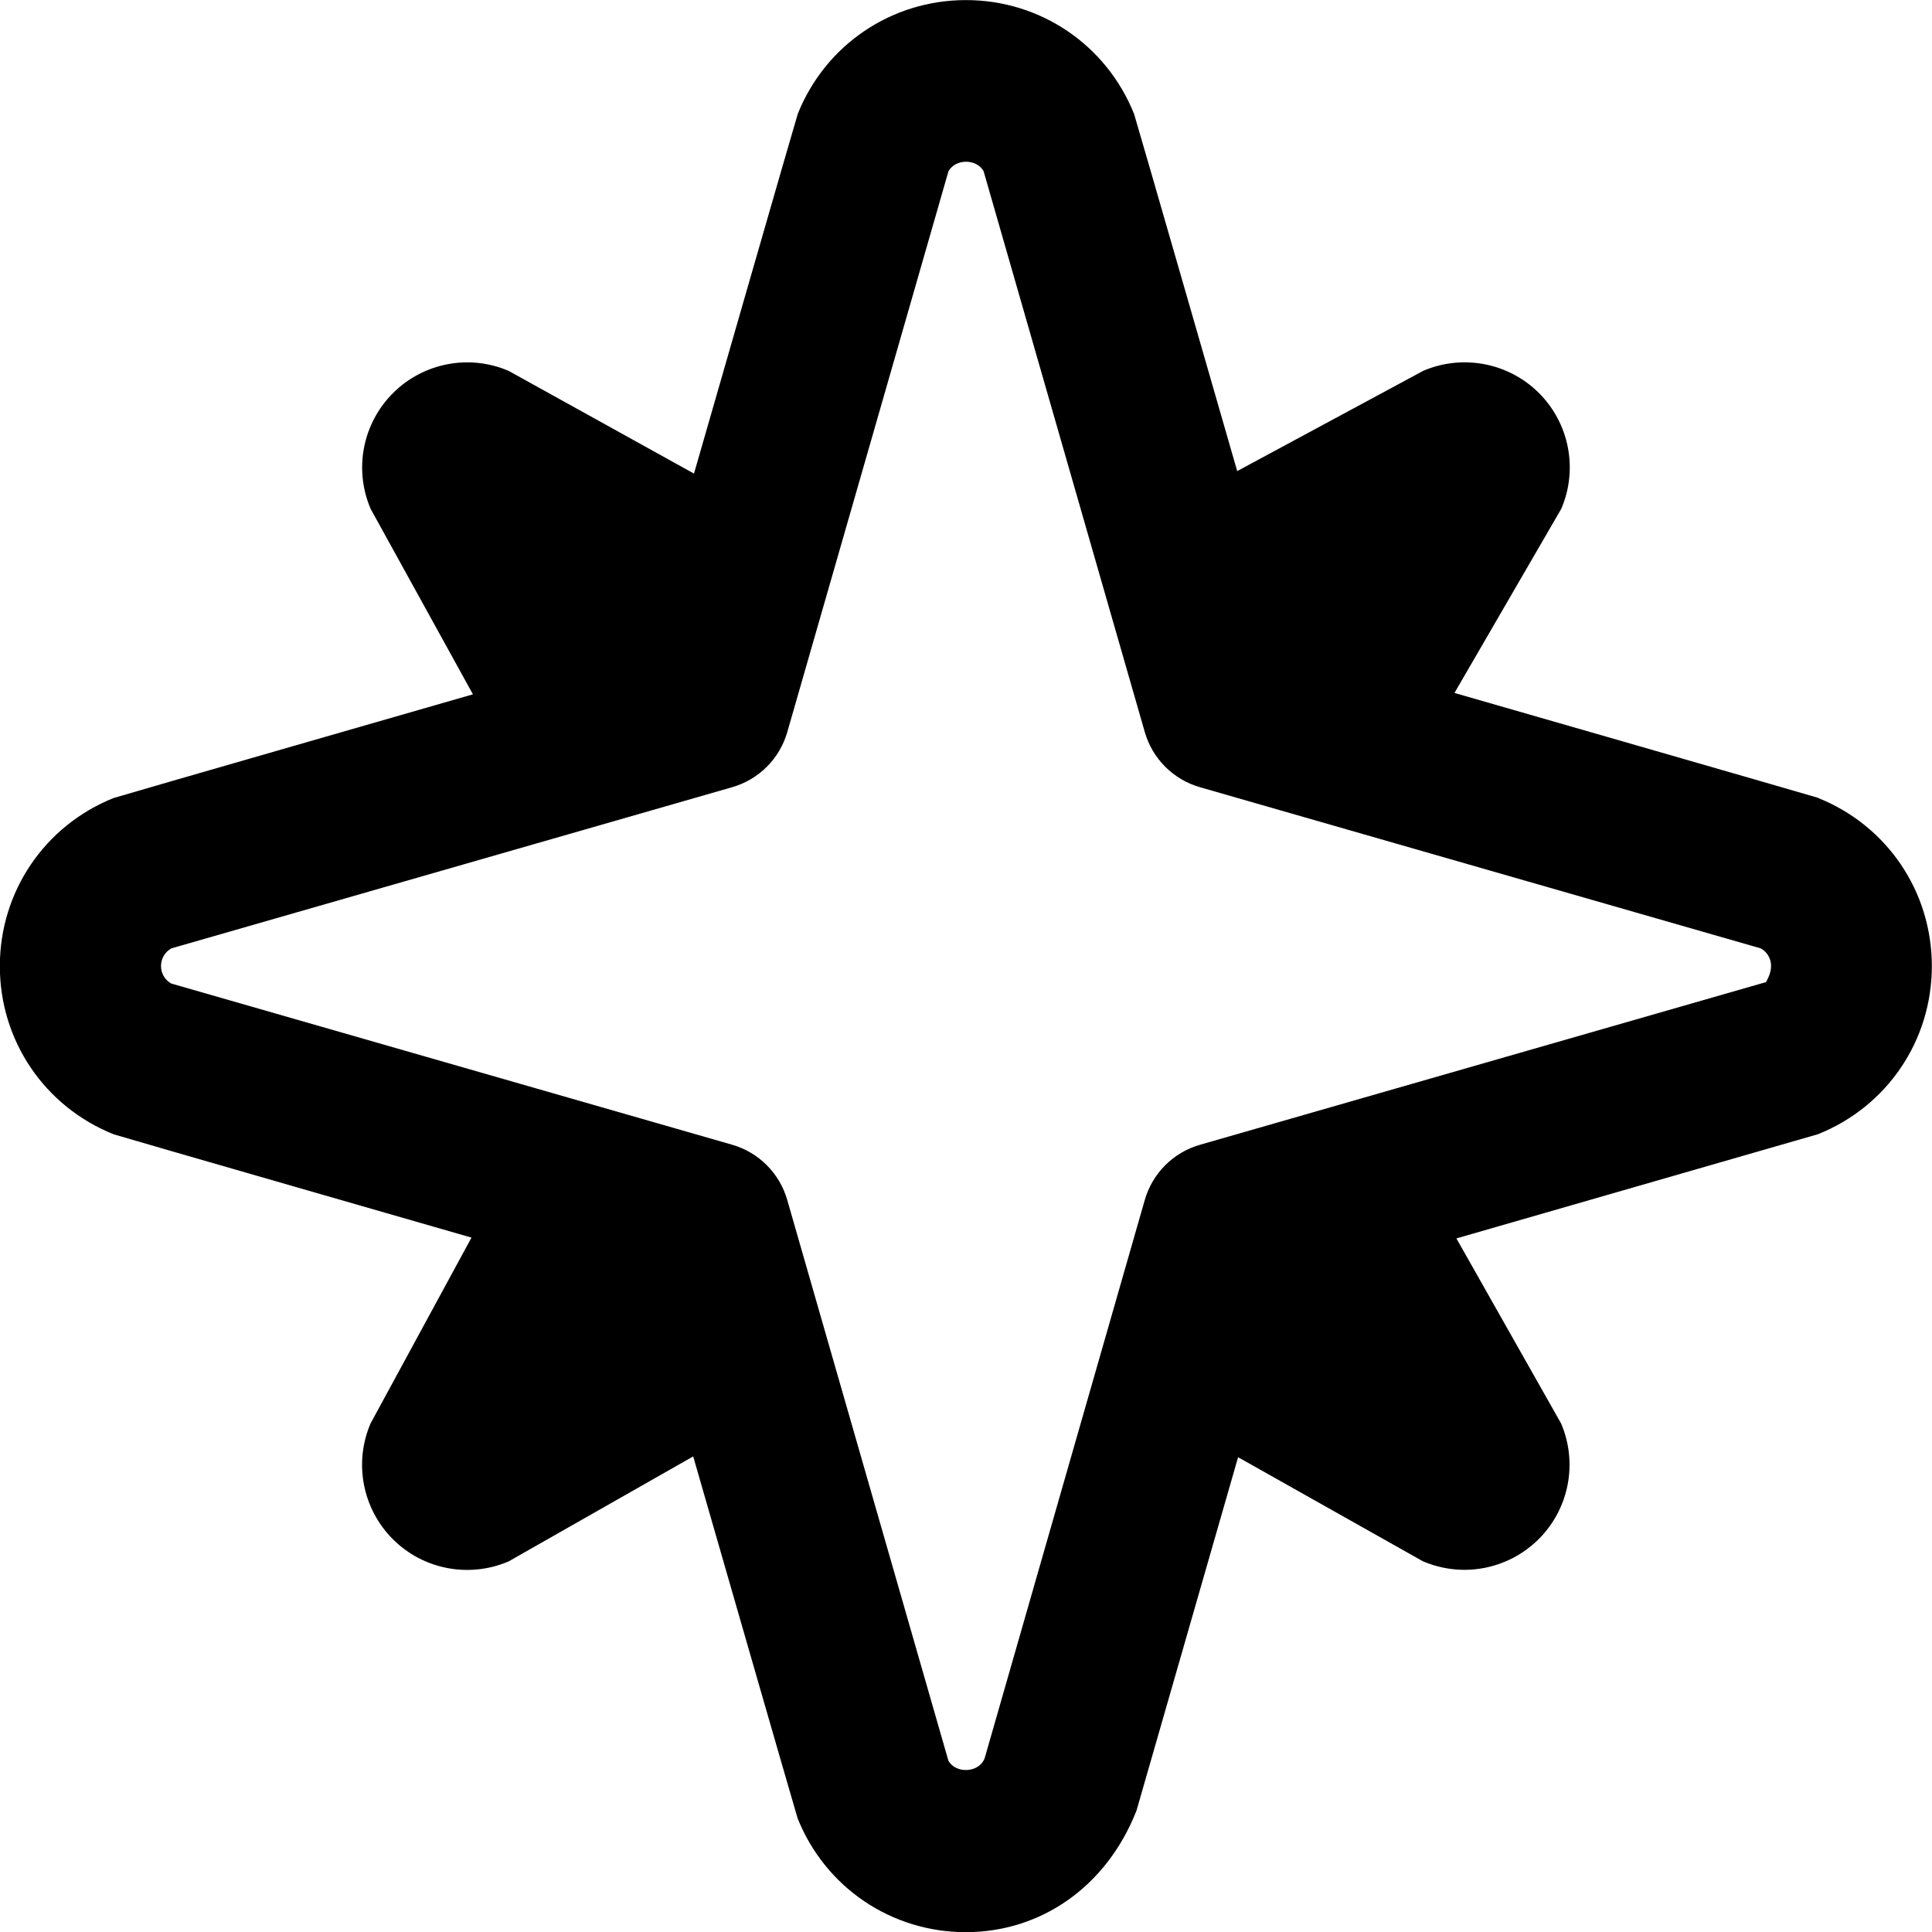 <?xml version="1.0" encoding="UTF-8"?>
<svg xmlns="http://www.w3.org/2000/svg" id="Layer_1" data-name="Layer 1" viewBox="0 0 24 24">
  <path d="M22.585,9.911c-.031-.012-4.517-1.303-4.517-1.303l1.327-2.288c.21-.491,.1-1.06-.277-1.437s-.947-.486-1.437-.277l-2.312,1.246s-1.268-4.405-1.281-4.436c-.344-.859-1.164-1.415-2.089-1.415s-1.745,.555-2.089,1.414c-.013,.032-1.289,4.468-1.289,4.468l-2.303-1.276c-.489-.21-1.06-.101-1.437,.277-.377,.377-.487,.946-.277,1.437l1.271,2.304s-4.431,1.275-4.463,1.288c-.859,.344-1.414,1.164-1.414,2.089s.555,1.745,1.415,2.089c.031,.013,4.444,1.283,4.444,1.283l-1.254,2.309c-.21,.49-.1,1.06,.277,1.437,.377,.378,.947,.486,1.437,.277l2.294-1.305s1.285,4.464,1.297,4.495c.343,.859,1.164,1.415,2.089,1.415s1.746-.556,2.121-1.51l1.262-4.39,2.298,1.294c.166,.07,.341,.105,.514,.105,.339,0,.673-.133,.923-.382,.377-.377,.487-.947,.277-1.437l-1.3-2.298,4.49-1.294c.86-.343,1.416-1.163,1.416-2.089s-.556-1.746-1.415-2.089Zm-.647,2.289l-7.032,2.021c-.331,.095-.59,.354-.685,.685l-1.99,6.938c-.071,.18-.358,.194-.45,.027l-2.002-6.966c-.095-.331-.354-.59-.685-.685l-6.966-2.002c-.079-.043-.128-.126-.128-.218s.05-.175,.129-.219l6.966-2.002c.331-.095,.59-.354,.685-.685l2.002-6.966c.087-.158,.35-.159,.437,0l2.002,6.966c.095,.331,.354,.59,.685,.685l6.966,2.002c.079,.043,.129,.126,.129,.219,0,.103-.062,.193-.062,.199Z"/>
</svg>
